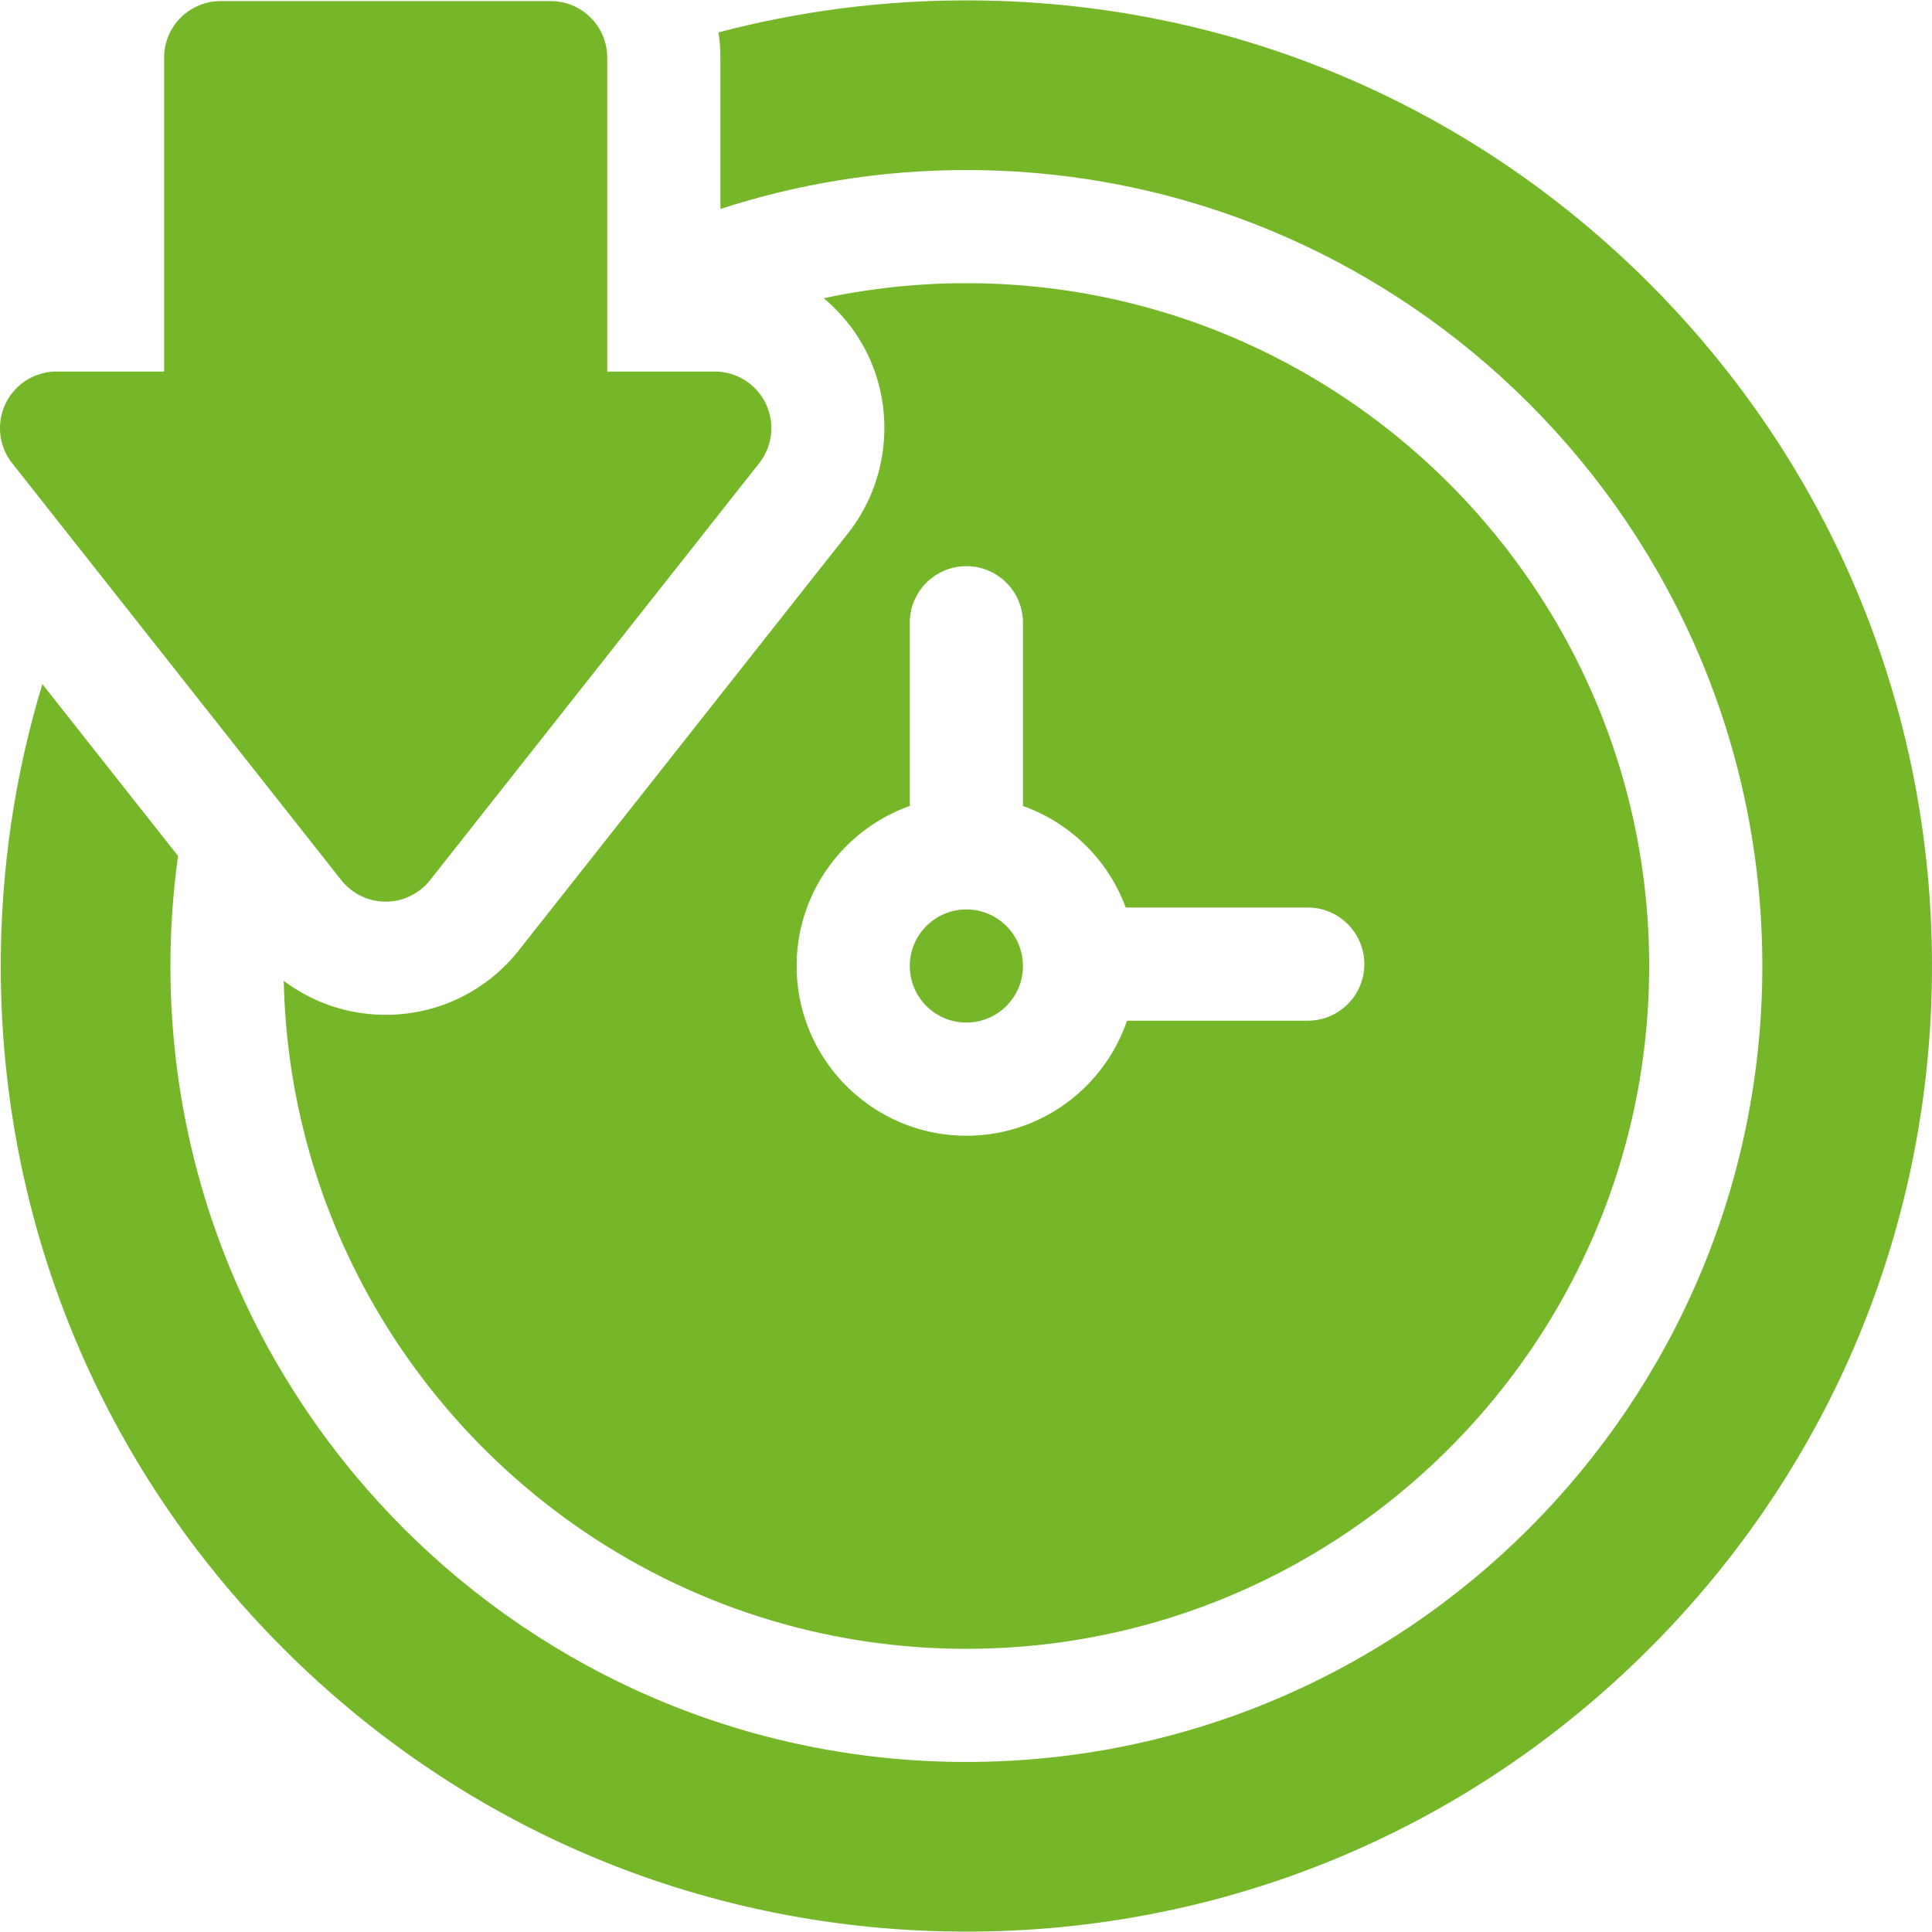 <?xml version="1.0" encoding="UTF-8"?>
<svg xmlns="http://www.w3.org/2000/svg" xmlns:xlink="http://www.w3.org/1999/xlink" version="1.1" width="65" height="65" x="0" y="0" viewBox="0 0 512.201 512.201" style="enable-background:new 0 0 512 512" xml:space="preserve" class="">
  <g>
    <path d="M437.221 75.081C388.869 26.729 324.581.101 256.202.101c-22.49 0-44.531 2.899-65.714 8.485.328 2.188.502 4.426.502 6.703v40.118c20.546-6.693 42.461-10.326 65.212-10.326 116.356 0 211.019 94.663 211.019 211.02s-94.663 211.02-211.019 211.02-211.02-94.663-211.02-211.02c0-9.895.701-19.628 2.025-29.164L11.23 181.359C3.966 205.276.202 230.4.202 256.102c0 68.38 26.629 132.667 74.98 181.02 48.353 48.352 112.64 74.98 181.02 74.98s132.667-26.629 181.019-74.98c48.352-48.352 74.981-112.64 74.981-181.02s-26.63-132.669-74.981-181.021z" fill="#76b72a" opacity="1" data-original="#000000" class=""/>
    <circle cx="256.201" cy="256.101" r="15" fill="#76b72a" opacity="1" data-original="#000000" class=""/>
    <path d="M256.201 75.081a180.994 180.994 0 0 0-37.822 3.987c4.803 4.012 8.808 9.021 11.614 14.812 7.47 15.414 5.439 34.062-5.173 47.506L137.571 251.92c-8.589 10.879-21.463 17.119-35.322 17.119-9.917 0-19.319-3.209-27.018-9.011 2.097 98.008 82.467 177.093 180.97 177.093 99.815 0 181.019-81.205 181.019-181.02s-81.204-181.02-181.019-181.02zm90.5 195.52H298.79c-6.049 17.718-22.849 30.5-42.589 30.5-24.814 0-45-20.187-45-45 0-19.555 12.541-36.228 30-42.42v-48.58c0-8.284 6.716-15 15-15s15 6.716 15 15v48.58c12.598 4.468 22.636 14.39 27.248 26.92h48.252c8.284 0 15 6.716 15 15s-6.716 15-15 15z" fill="#76b72a" opacity="1" data-original="#000000" class=""/>
    <path d="M102.249 239.038c-4.591 0-8.93-2.103-11.774-5.706L3.226 122.799A15 15 0 0 1 15 98.505h28.509V15.289c0-8.284 6.716-15 15-15h87.48c8.284 0 15 6.716 15 15v83.216h28.509a15 15 0 0 1 11.774 24.294l-87.249 110.533a14.998 14.998 0 0 1-11.774 5.706z" fill="#76b72a" opacity="1" data-original="#000000" class=""/>
  </g>
</svg>
